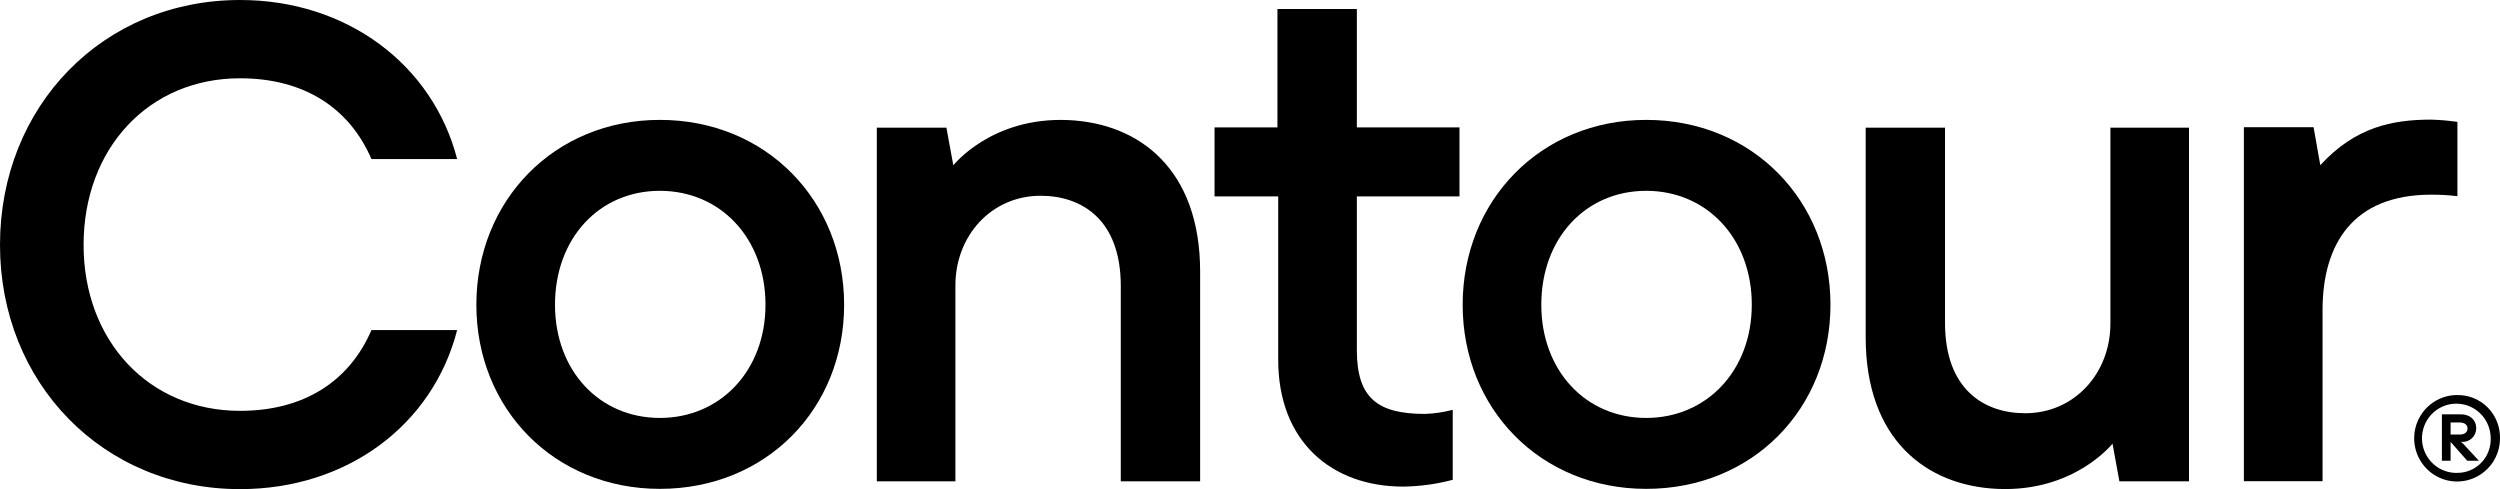 <svg width="92" height="18" viewBox="0 0 92 18" fill="none" xmlns="http://www.w3.org/2000/svg">
<g clip-path="url(#clip0_614_819)">
<path d="M39.311 4.419C36.49 4.294 35.082 6.084 35.082 6.084L34.828 4.697H32.267V17.712H35.159V10.5C35.159 8.68 36.478 7.204 38.295 7.204C39.782 7.204 41.245 8.055 41.245 10.524V17.712H44.165V9.997C44.165 6.251 41.953 4.536 39.311 4.419Z" fill="black"/>
<path d="M73.511 17.991C76.332 18.116 77.74 16.326 77.74 16.326L77.994 17.713H80.555V4.698H77.663V11.91C77.663 13.73 76.344 15.207 74.527 15.207C73.04 15.207 71.577 14.355 71.577 11.886V4.698H68.657V12.413C68.657 16.159 70.869 17.874 73.511 17.991Z" fill="black"/>
<path d="M8.834 18C12.777 18 15.926 15.638 16.823 12.146H13.67C12.85 14.046 11.171 15.119 8.834 15.119C5.472 15.119 3.076 12.538 3.076 9.013C3.076 5.462 5.472 2.881 8.834 2.881C11.171 2.881 12.85 3.954 13.67 5.854H16.823C15.926 2.388 12.777 0 8.834 0C3.79 0 0 3.903 0 9.013C-1.39583e-06 14.097 3.79 18 8.834 18Z" fill="black"/>
<path fill-rule="evenodd" clip-rule="evenodd" d="M24.283 15.38C22.05 15.38 20.424 13.631 20.424 11.215C20.424 8.771 22.05 7.022 24.283 7.022C26.516 7.022 28.17 8.771 28.17 11.215C28.17 13.631 26.516 15.38 24.283 15.38ZM31.064 11.215C31.064 15.047 28.198 17.99 24.283 17.99C20.397 17.99 17.53 15.047 17.53 11.215C17.53 7.383 20.397 4.412 24.283 4.412C28.198 4.412 31.064 7.383 31.064 11.215Z" fill="black"/>
<path d="M53.709 4.689H49.932V0.33H47.01V4.689H44.695V7.228H47.038V13.242C47.038 16.241 48.995 17.907 51.641 17.907C52.255 17.899 52.866 17.815 53.46 17.657V15.081C53.127 15.17 52.785 15.22 52.441 15.232C50.704 15.232 49.932 14.658 49.932 12.881V7.228H53.709V4.689Z" fill="black"/>
<path fill-rule="evenodd" clip-rule="evenodd" d="M60.58 15.38C58.347 15.38 56.72 13.631 56.72 11.215C56.72 8.771 58.347 7.022 60.58 7.022C62.812 7.022 64.466 8.771 64.466 11.215C64.466 13.631 62.812 15.38 60.58 15.38ZM67.361 11.215C67.361 15.047 64.494 17.99 60.58 17.99C56.693 17.99 53.826 15.047 53.826 11.215C53.826 7.383 56.693 4.412 60.58 4.412C64.494 4.412 67.361 7.383 67.361 11.215Z" fill="black"/>
<path d="M89.468 4.402C88.028 4.402 86.669 4.68 85.387 6.079L85.139 4.68H82.575V17.707H85.47V11.414C85.47 8.998 86.573 7.164 89.468 7.164C89.791 7.162 90.113 7.181 90.433 7.22V4.485C90.113 4.439 89.791 4.411 89.468 4.402Z" fill="black"/>
<path d="M90.512 15.547C90.688 15.547 90.805 15.624 90.805 15.77C90.805 15.915 90.688 15.992 90.512 15.992H90.182V15.547H90.512ZM90.561 16.261H90.597C90.664 16.265 90.732 16.256 90.795 16.233C90.858 16.21 90.916 16.175 90.966 16.129C91.015 16.083 91.055 16.028 91.082 15.966C91.109 15.904 91.124 15.837 91.125 15.77C91.125 15.424 90.863 15.247 90.561 15.247H89.862V16.956H90.182V16.261L90.796 16.956H91.224L90.669 16.356C90.639 16.32 90.602 16.289 90.561 16.265V16.261ZM90.439 17.401C90.188 17.411 89.939 17.344 89.725 17.21C89.511 17.075 89.342 16.88 89.239 16.648C89.136 16.416 89.105 16.159 89.148 15.909C89.192 15.659 89.308 15.428 89.483 15.245C89.658 15.062 89.883 14.936 90.13 14.883C90.376 14.83 90.633 14.853 90.866 14.948C91.1 15.043 91.3 15.206 91.441 15.416C91.582 15.627 91.657 15.875 91.657 16.129C91.663 16.294 91.635 16.458 91.576 16.611C91.518 16.765 91.429 16.906 91.315 17.024C91.202 17.143 91.066 17.237 90.915 17.302C90.765 17.367 90.603 17.401 90.439 17.401ZM90.439 14.538C90.126 14.534 89.819 14.624 89.557 14.797C89.295 14.97 89.09 15.217 88.967 15.507C88.845 15.797 88.811 16.118 88.87 16.428C88.929 16.738 89.078 17.023 89.298 17.247C89.518 17.471 89.799 17.625 90.106 17.688C90.413 17.75 90.731 17.72 91.021 17.6C91.311 17.48 91.558 17.276 91.733 17.015C91.907 16.753 92 16.444 92 16.129C92.004 15.92 91.967 15.713 91.89 15.52C91.813 15.326 91.699 15.15 91.553 15.001C91.408 14.853 91.234 14.736 91.043 14.656C90.852 14.576 90.646 14.536 90.439 14.538Z" fill="black"/>
</g>
<defs>
<clipPath id="clip0_614_819">
<rect width="92" height="18" fill="white"/>
</clipPath>
</defs>
</svg>
